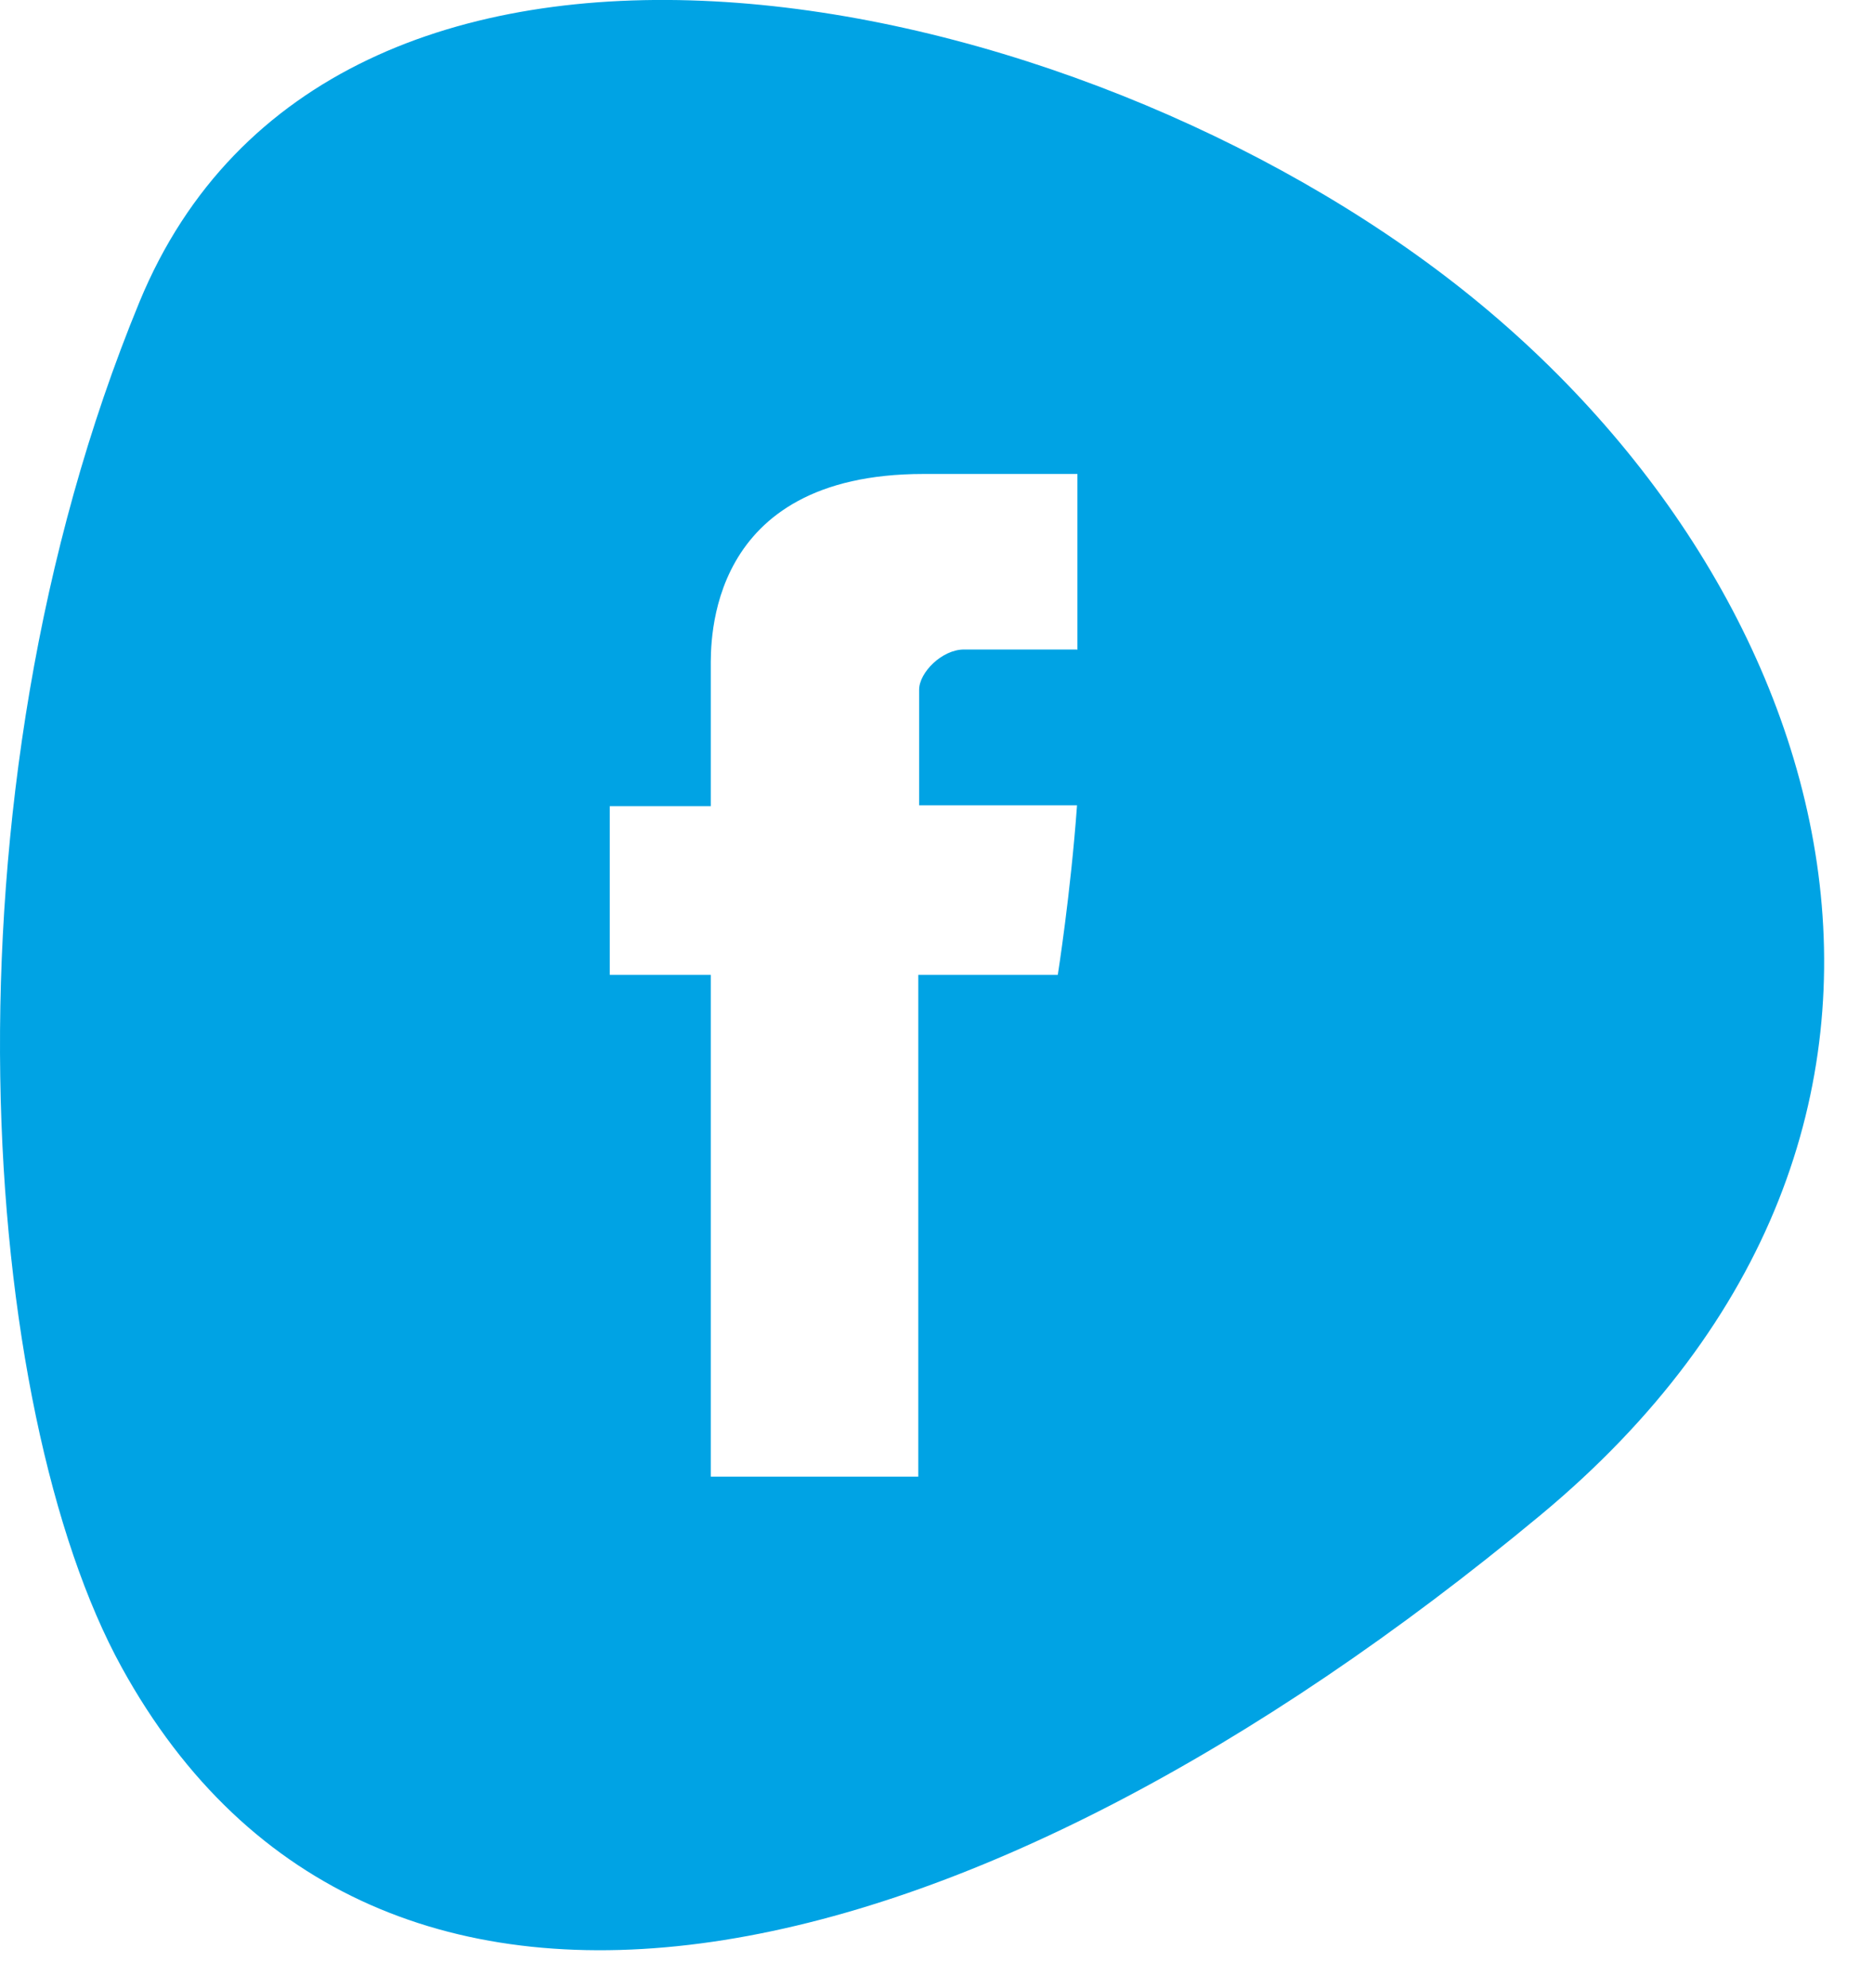 <svg width="33" height="35" viewBox="0 0 33 35" fill="none" xmlns="http://www.w3.org/2000/svg">
<path d="M25.444 4.848C18.418 -0.49 5.821 -2.835 2.458 5.315C-1.183 14.143 -0.339 24.849 2.142 29.357C6.612 37.484 17.091 35.019 27.141 26.68C35.373 19.85 32.463 10.178 25.444 4.848ZM18.976 11.437H16.986C16.594 11.437 16.194 11.844 16.194 12.145V14.181H18.976C18.863 15.741 18.637 17.166 18.637 17.166H16.179V26.002H12.523V17.166H10.743V14.196H12.523V11.768C12.523 11.324 12.432 8.346 16.27 8.346H18.983V11.444L18.976 11.437Z" fill="#00A3E4"/>
</svg>
